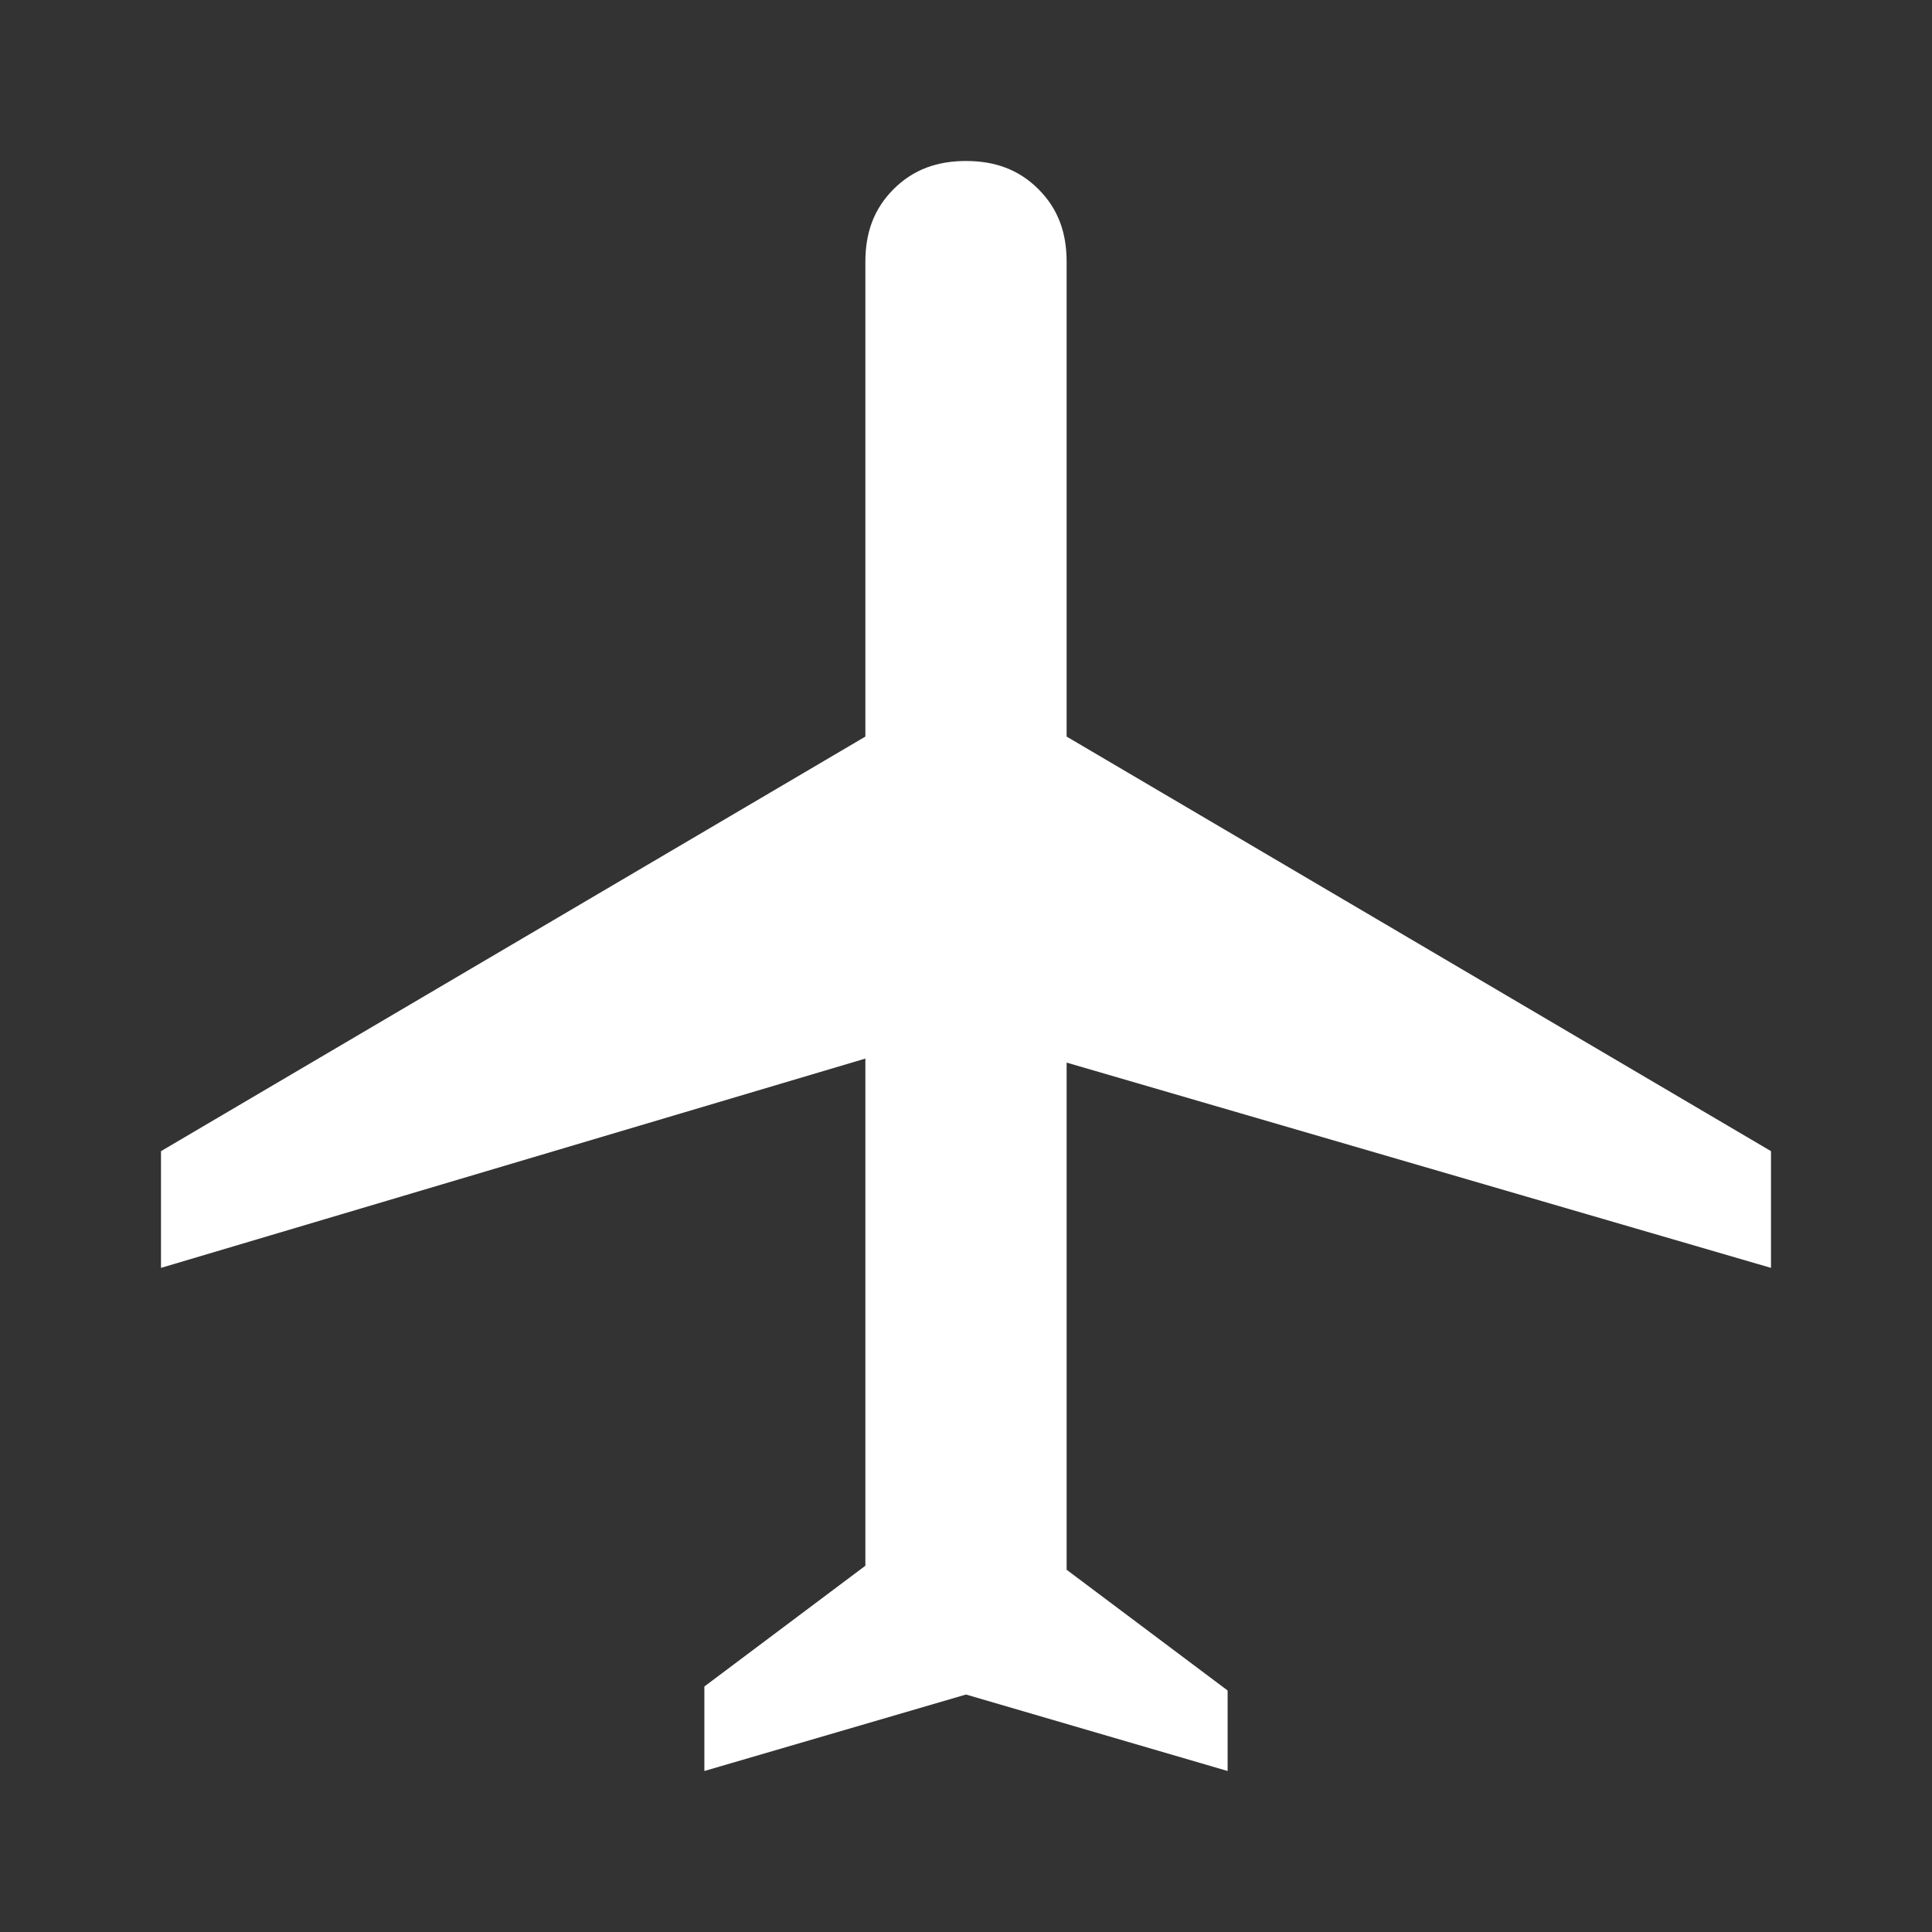 <?xml version="1.0" encoding="utf-8"?>
<!-- Generator: Adobe Illustrator 24.3.0, SVG Export Plug-In . SVG Version: 6.00 Build 0)  -->
<svg version="1.1" id="Livello_1" xmlns="http://www.w3.org/2000/svg" xmlns:xlink="http://www.w3.org/1999/xlink" x="0px" y="0px"
	 viewBox="0 0 48 48" style="enable-background:new 0 0 48 48;" xml:space="preserve">
<rect x="0" y="0" width="48" height="48" fill="#333333" stroke="none"/>
<style type="text/css">
	.st0{fill:#FFFFFF;}
</style>
<path class="st0" d="M17.5,44v-2.1l4-3V26.3L4,31.5v-2.9l17.5-10.3V6.5c0-0.7,0.2-1.3,0.7-1.8S23.3,4,24,4s1.3,0.2,1.8,0.7
	s0.7,1.1,0.7,1.8v11.8L44,28.6v2.9l-17.5-5.1v12.6l4,3V44L24,42.1L17.5,44z"/>
</svg>
